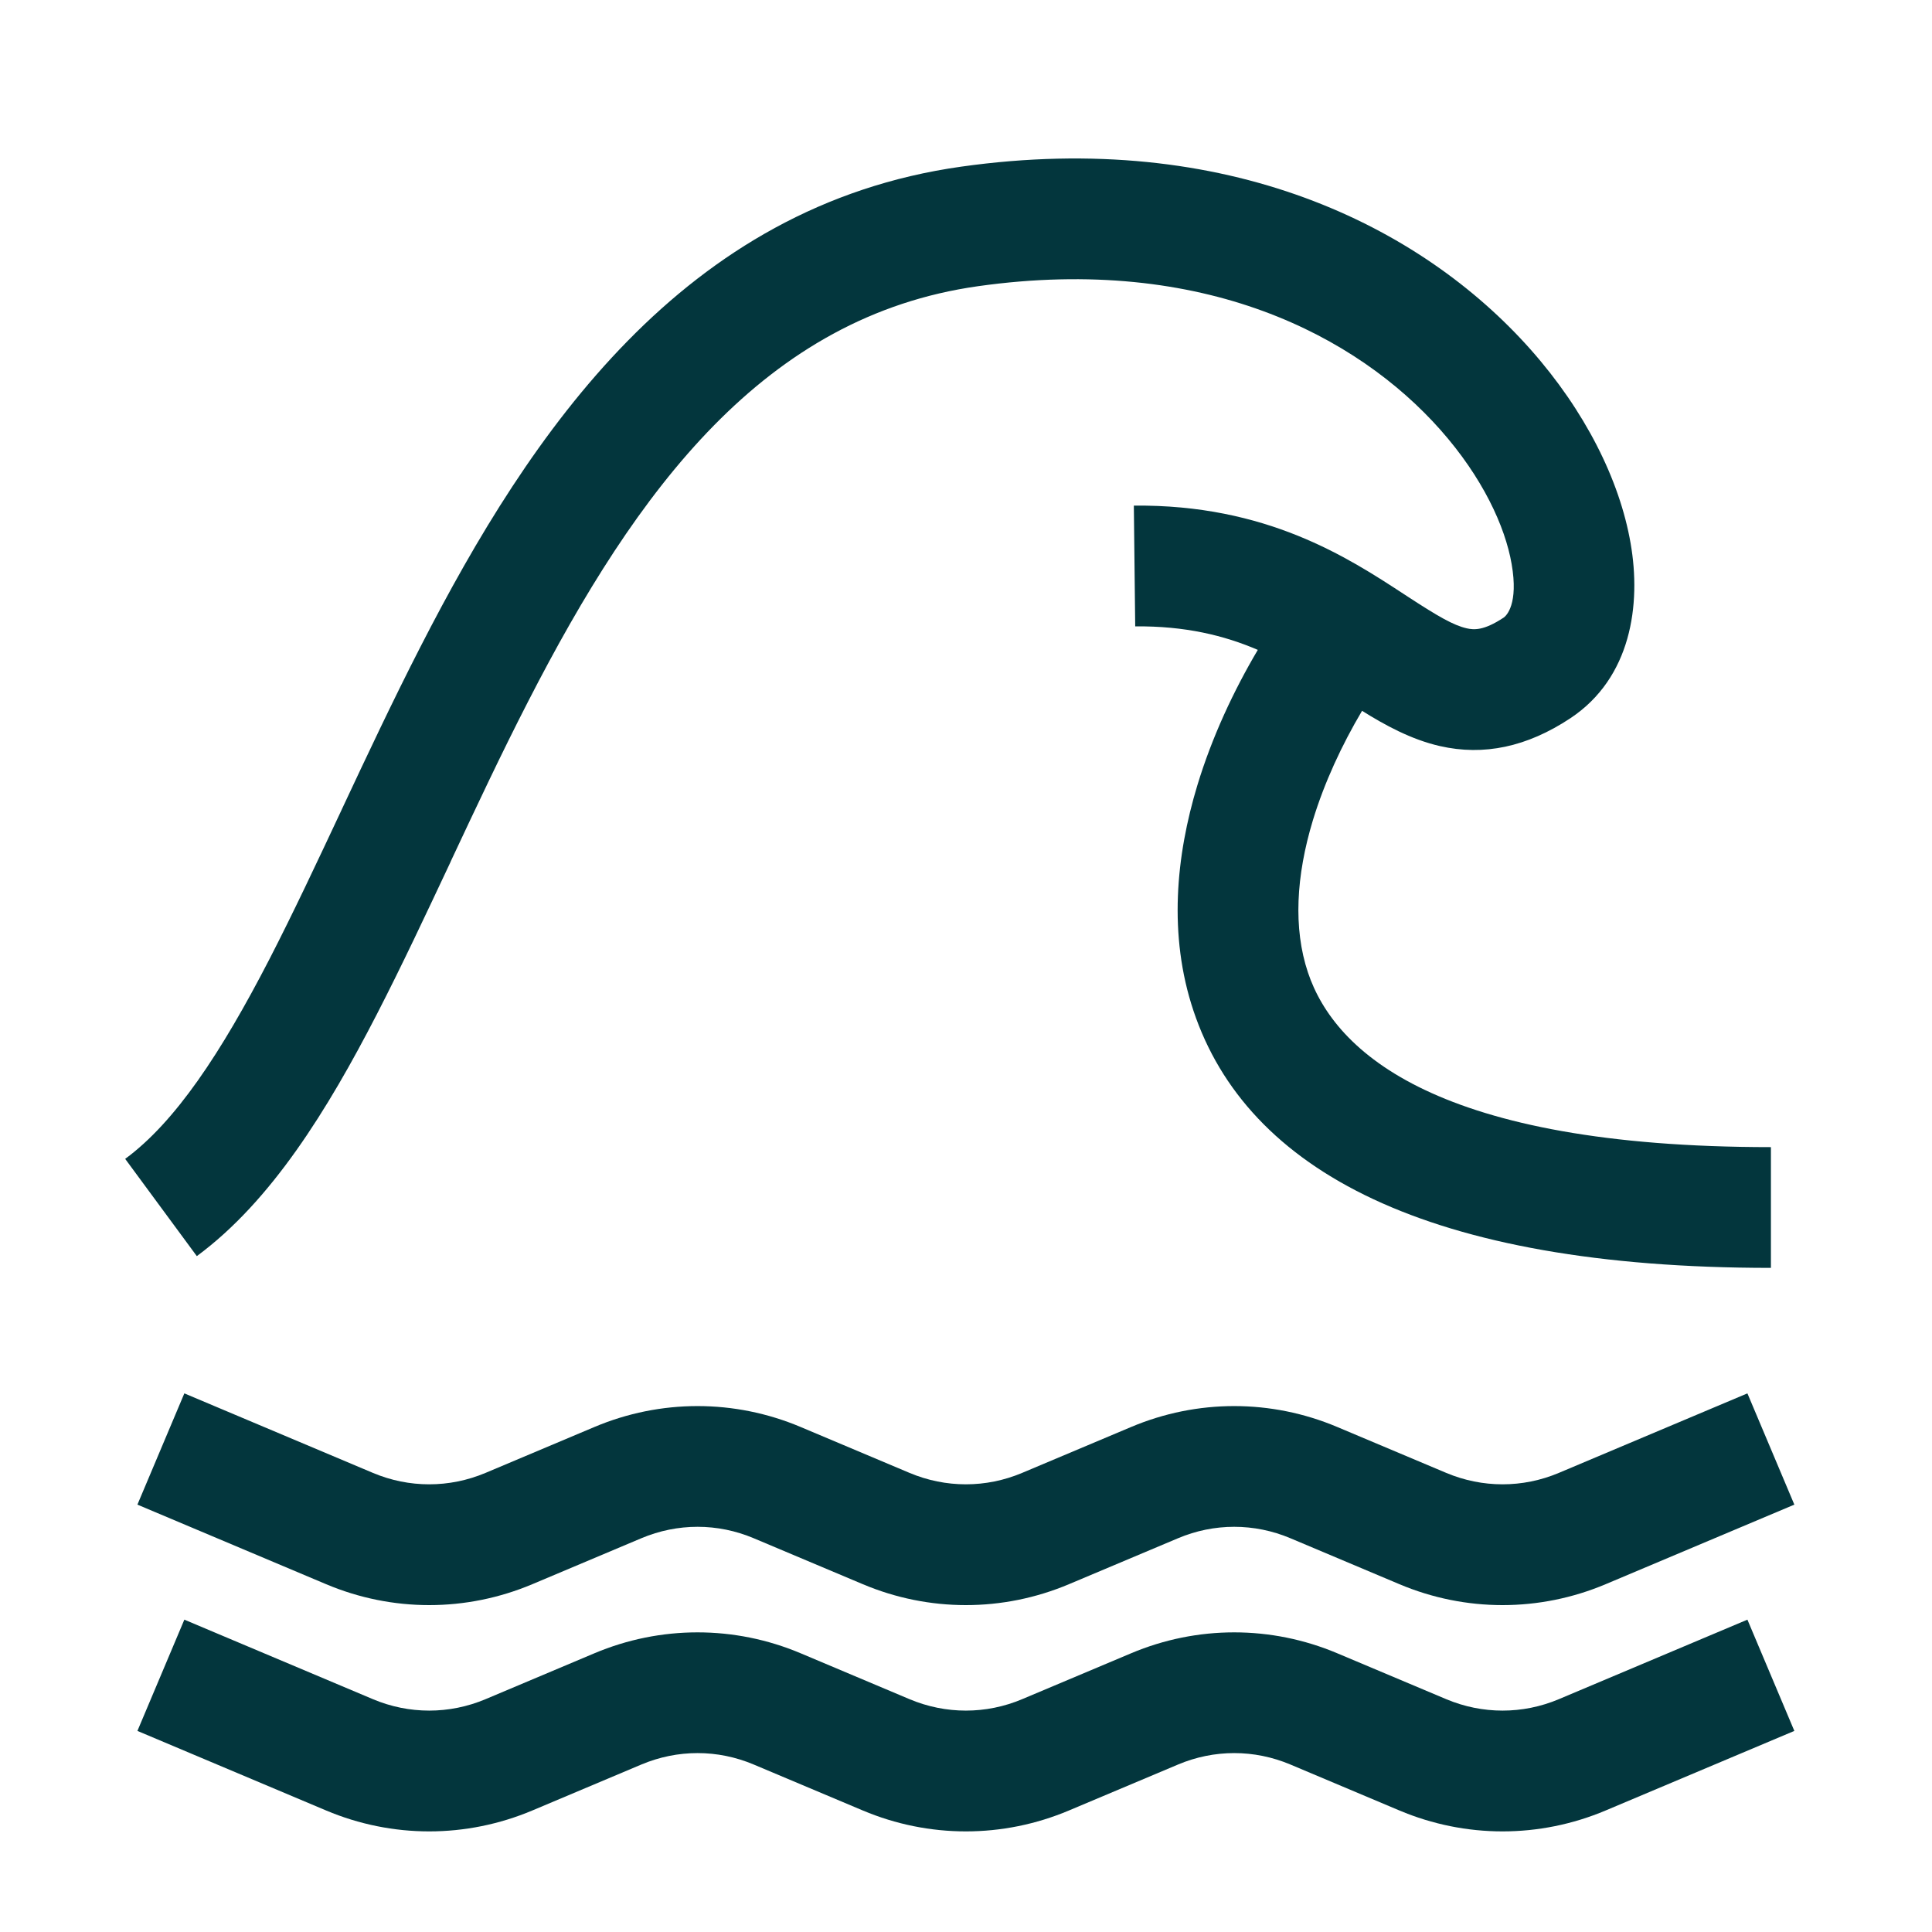 <svg width="24" height="24" viewBox="0 0 24 24" fill="none" xmlns="http://www.w3.org/2000/svg">
<path d="M12.151 3.555C14.959 3.16 16.864 4.179 17.892 5.338C18.415 5.928 18.697 6.537 18.778 7.006C18.865 7.504 18.713 7.649 18.679 7.672C18.43 7.837 18.308 7.825 18.219 7.805C18.057 7.768 17.867 7.659 17.496 7.417L17.444 7.383C16.742 6.924 15.731 6.264 14.085 6.281L14.102 7.781C14.723 7.775 15.208 7.894 15.625 8.073C15.324 8.582 15.056 9.155 14.874 9.755C14.609 10.629 14.511 11.617 14.826 12.557C15.489 14.539 17.731 15.75 21.999 15.75V14.25C17.868 14.25 16.582 13.078 16.248 12.081C16.064 11.532 16.1 10.881 16.309 10.19C16.453 9.717 16.67 9.252 16.92 8.83C17.198 9.004 17.527 9.186 17.887 9.268C18.431 9.392 18.968 9.28 19.508 8.922C20.263 8.421 20.389 7.512 20.256 6.749C20.119 5.957 19.686 5.1 19.014 4.342C17.651 2.805 15.244 1.605 11.942 2.07C8.484 2.556 6.592 5.365 5.225 8.031C4.878 8.708 4.555 9.395 4.248 10.05L4.239 10.07C3.933 10.722 3.643 11.34 3.349 11.911C2.742 13.088 2.176 13.939 1.555 14.396L2.445 15.604C3.371 14.921 4.07 13.786 4.682 12.598C4.989 12.002 5.289 11.362 5.591 10.72L5.606 10.686C5.915 10.028 6.226 9.365 6.56 8.715C7.915 6.073 9.5 3.928 12.151 3.555Z" fill="#03363D"/>
<path d="M4.05 19.679L1.707 18.691L2.29 17.309L4.633 18.297C5.082 18.486 5.581 18.486 6.031 18.297L7.383 17.727C8.205 17.38 9.125 17.38 9.947 17.727L11.299 18.297C11.749 18.486 12.248 18.486 12.697 18.297L14.05 17.727C14.872 17.38 15.791 17.38 16.613 17.727L17.966 18.297C18.416 18.486 18.915 18.486 19.364 18.297L21.707 17.309L22.29 18.691L19.947 19.679C19.125 20.026 18.205 20.026 17.383 19.679L16.031 19.109C15.581 18.919 15.082 18.919 14.633 19.109L13.28 19.679C12.458 20.026 11.539 20.026 10.717 19.679L9.364 19.109C8.915 18.919 8.416 18.919 7.966 19.109L6.614 19.679C5.791 20.026 4.872 20.026 4.05 19.679Z" fill="#03363D"/>
<path d="M4.05 22.49L1.707 21.502L2.29 20.12L4.633 21.108C5.082 21.297 5.581 21.297 6.031 21.108L7.383 20.538C8.205 20.191 9.125 20.191 9.947 20.538L11.299 21.108C11.749 21.297 12.248 21.297 12.697 21.108L14.05 20.538C14.872 20.191 15.791 20.191 16.613 20.538L17.966 21.108C18.416 21.297 18.915 21.297 19.364 21.108L21.707 20.12L22.29 21.502L19.947 22.49C19.125 22.837 18.205 22.837 17.383 22.49L16.031 21.92C15.581 21.73 15.082 21.73 14.633 21.92L13.28 22.49C12.458 22.837 11.539 22.837 10.717 22.49L9.364 21.92C8.915 21.73 8.416 21.73 7.966 21.92L6.614 22.49C5.791 22.837 4.872 22.837 4.05 22.49Z" fill="#03363D"/>
</svg>

